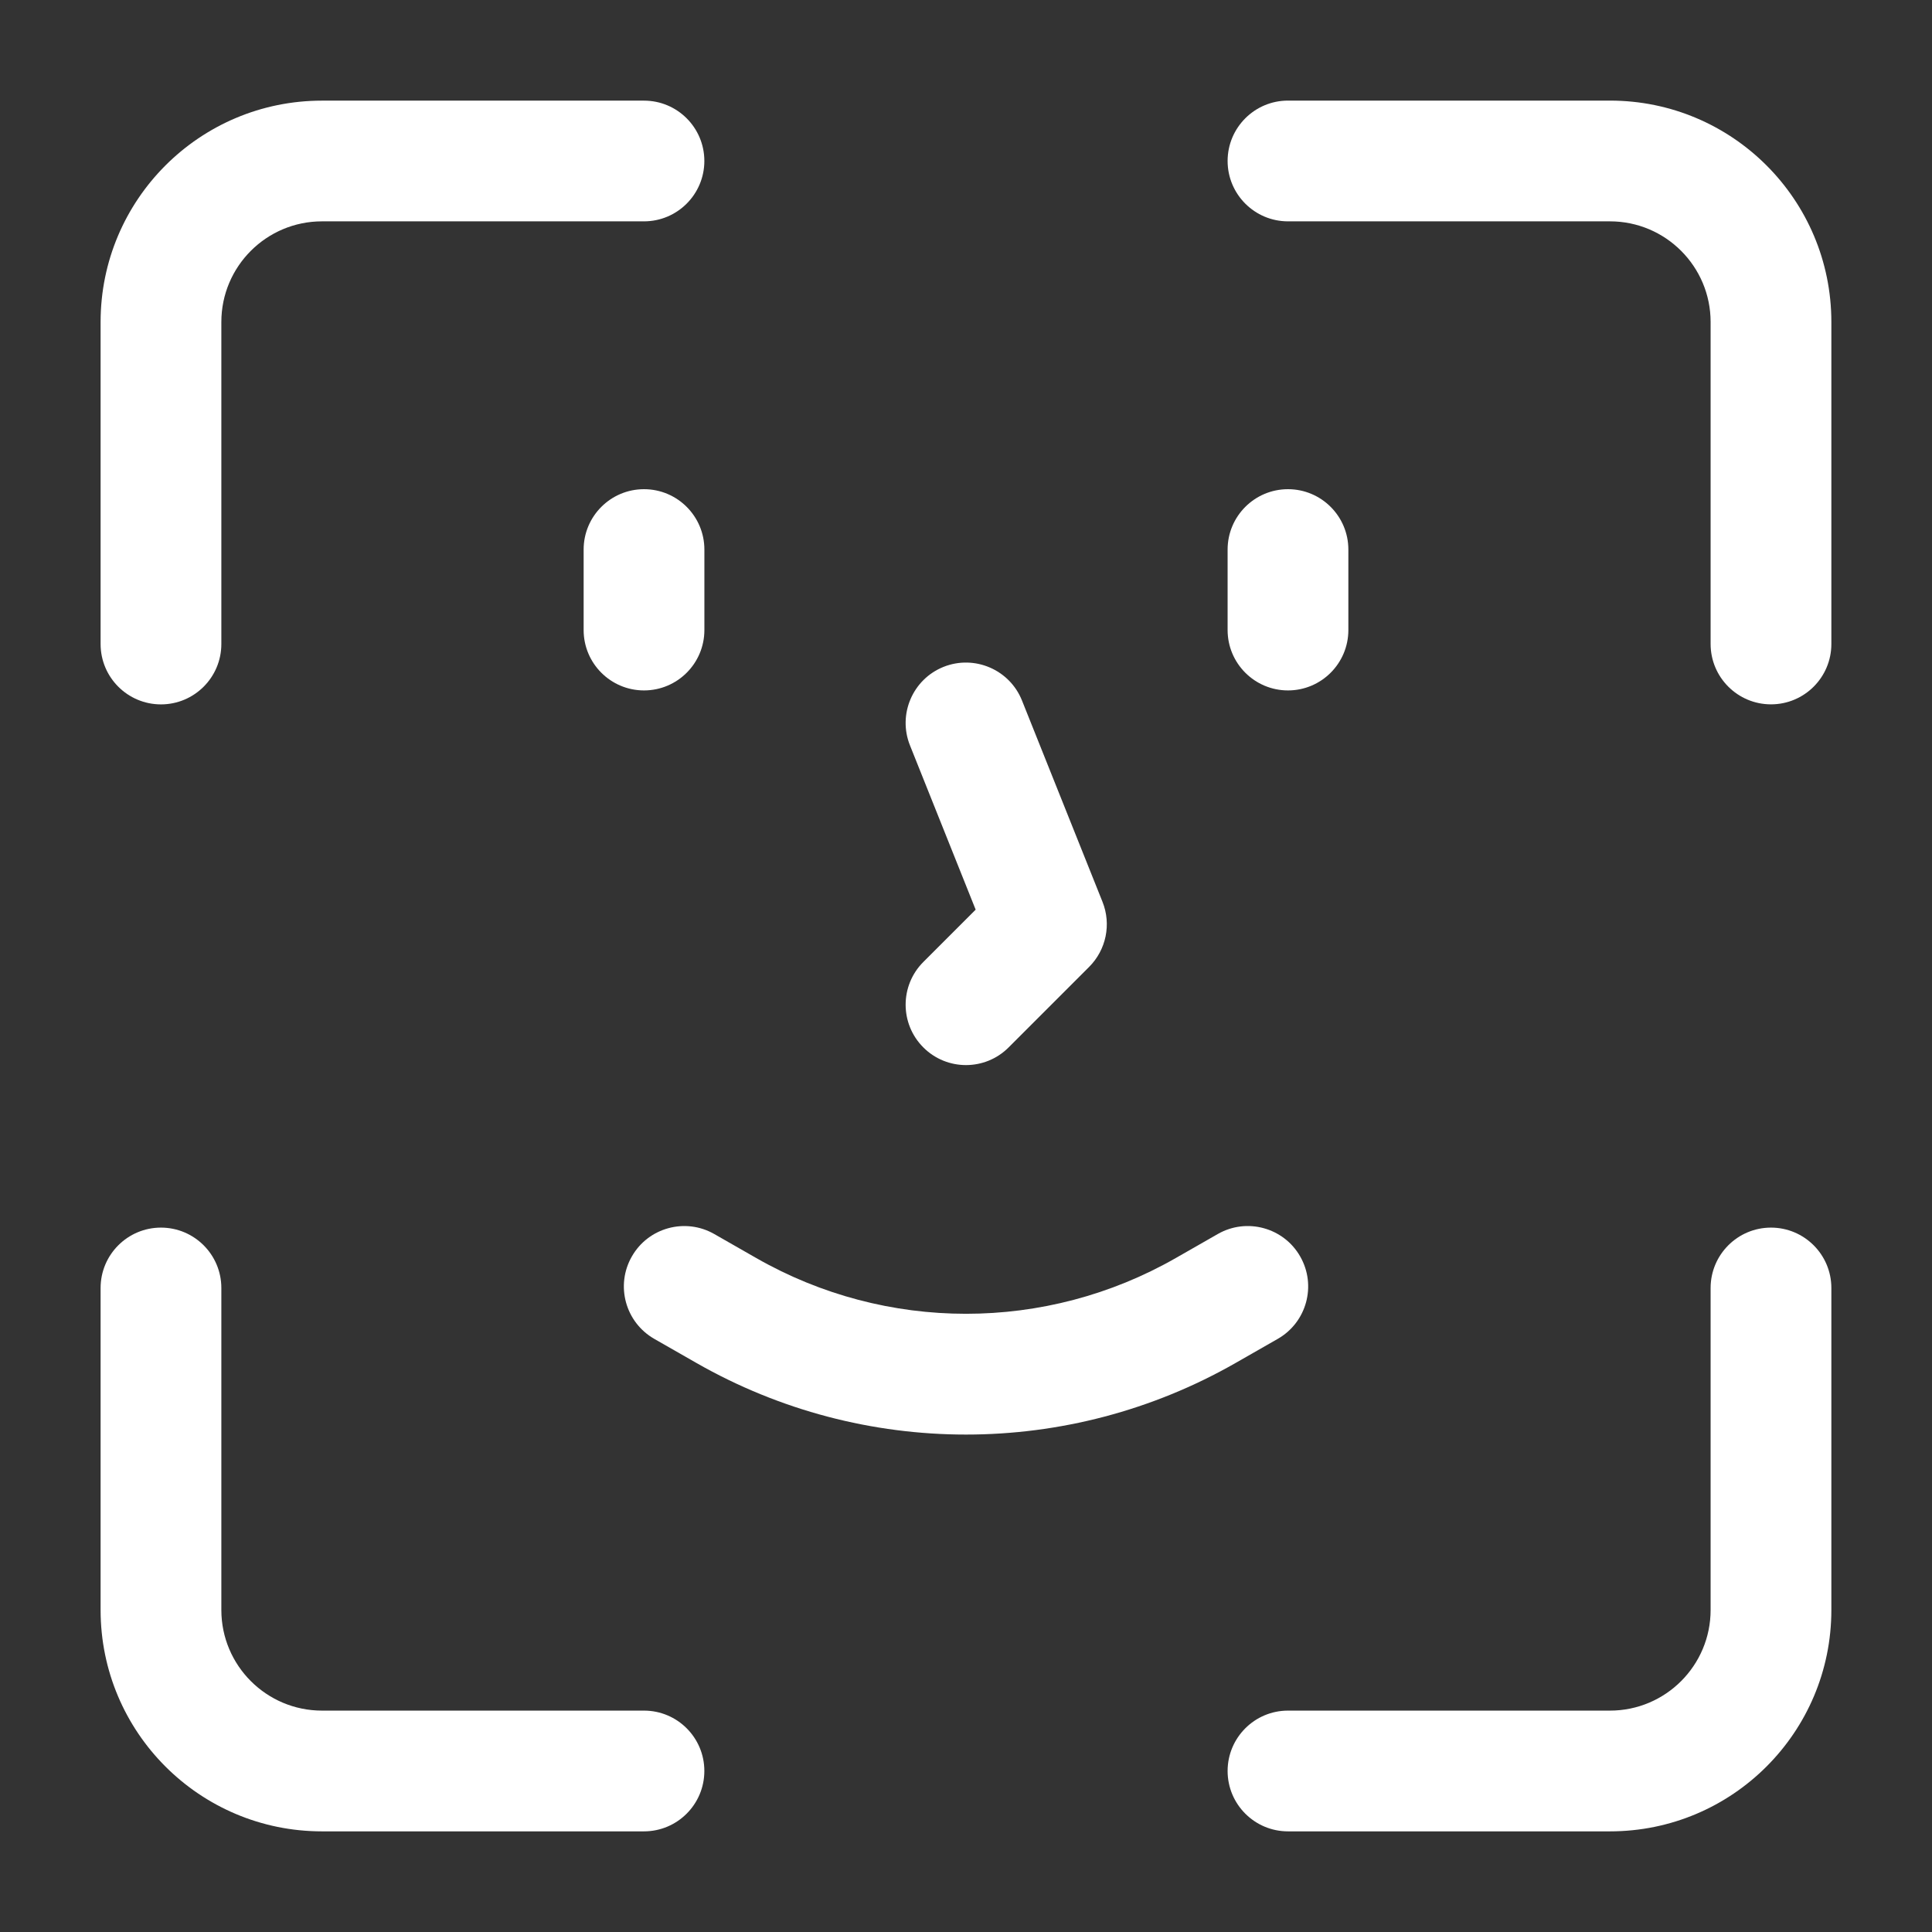 <?xml version="1.0" encoding="utf-8"?>
<!-- Generator: Adobe Illustrator 27.0.0, SVG Export Plug-In . SVG Version: 6.00 Build 0)  -->
<svg version="1.1" id="圖層_1" xmlns="http://www.w3.org/2000/svg" xmlns:xlink="http://www.w3.org/1999/xlink" x="0px" y="0px"
	 viewBox="0 0 512 512" style="enable-background:new 0 0 512 512;" xml:space="preserve">
<rect x="0" y="0" width="512" height="512" fill="#333333" stroke="none"/>
<style type="text/css">
	.st0{fill-rule:evenodd;clip-rule:evenodd;fill:#FFFFFF;}
</style>
<g id="Icon">
	<path class="st0" d="M170.67,26.67H85.33c-32.41,0-58.67,26.26-58.67,58.67v85.33c0,8.83,7.17,16,16,16s16-7.17,16-16V85.33
		c0-14.72,11.95-26.67,26.67-26.67h85.33c8.83,0,16-7.17,16-16S179.5,26.67,170.67,26.67z"/>
	<path class="st0" d="M170.67,453.33H85.33c-14.72,0-26.67-11.95-26.67-26.67v-85.33c0-8.83-7.17-16-16-16s-16,7.17-16,16v85.33
		c0,32.41,26.26,58.67,58.67,58.67h85.33c8.83,0,16-7.17,16-16C186.67,460.5,179.5,453.33,170.67,453.33z"/>
	<path class="st0" d="M485.33,170.67V85.33c0-32.41-26.26-58.67-58.67-58.67h-85.33c-8.83,0-16,7.17-16,16s7.17,16,16,16h85.33
		c14.72,0,26.67,11.95,26.67,26.67v85.33c0,8.83,7.17,16,16,16S485.33,179.5,485.33,170.67z"/>
	<path class="st0" d="M453.33,341.33v85.33c0,14.72-11.95,26.67-26.67,26.67h-85.33c-8.83,0-16,7.17-16,16c0,8.83,7.17,16,16,16
		h85.33c32.41,0,58.67-26.26,58.67-58.67v-85.33c0-8.83-7.17-16-16-16S453.33,332.5,453.33,341.33z"/>
	<path class="st0" d="M325.33,145.64v21.33c0,8.83,7.17,16,16,16s16-7.17,16-16v-21.33c0-8.83-7.17-16-16-16
		S325.33,136.81,325.33,145.64L325.33,145.64z"/>
	<path class="st0" d="M154.67,145.64v21.33c0,8.83,7.17,16,16,16c8.83,0,16-7.17,16-16v-21.33c0-8.83-7.17-16-16-16
		S154.67,136.81,154.67,145.64L154.67,145.64z"/>
	<path class="st0" d="M241.15,197.53l17.41,43.54l-13.87,13.87c-6.25,6.25-6.25,16.38,0,22.63c6.23,6.25,16.38,6.25,22.61,0
		l21.33-21.33c4.52-4.52,5.93-11.31,3.54-17.26l-21.33-53.33c-3.26-8.19-12.59-12.2-20.8-8.92
		C241.86,180.01,237.87,189.33,241.15,197.53L241.15,197.53z"/>
	<path class="st0" d="M173.4,354.82l11.16,6.38c44.27,25.3,98.62,25.3,142.89,0l11.16-6.38c7.68-4.39,10.35-14.17,5.95-21.85
		c-4.37-7.66-14.17-10.33-21.82-5.95l-11.16,6.38c-34.43,19.69-76.71,19.69-111.15,0l-11.16-6.38c-7.66-4.37-17.45-1.71-21.82,5.95
		C163.05,340.65,165.72,350.42,173.4,354.82z"/>
</g>
</svg>
